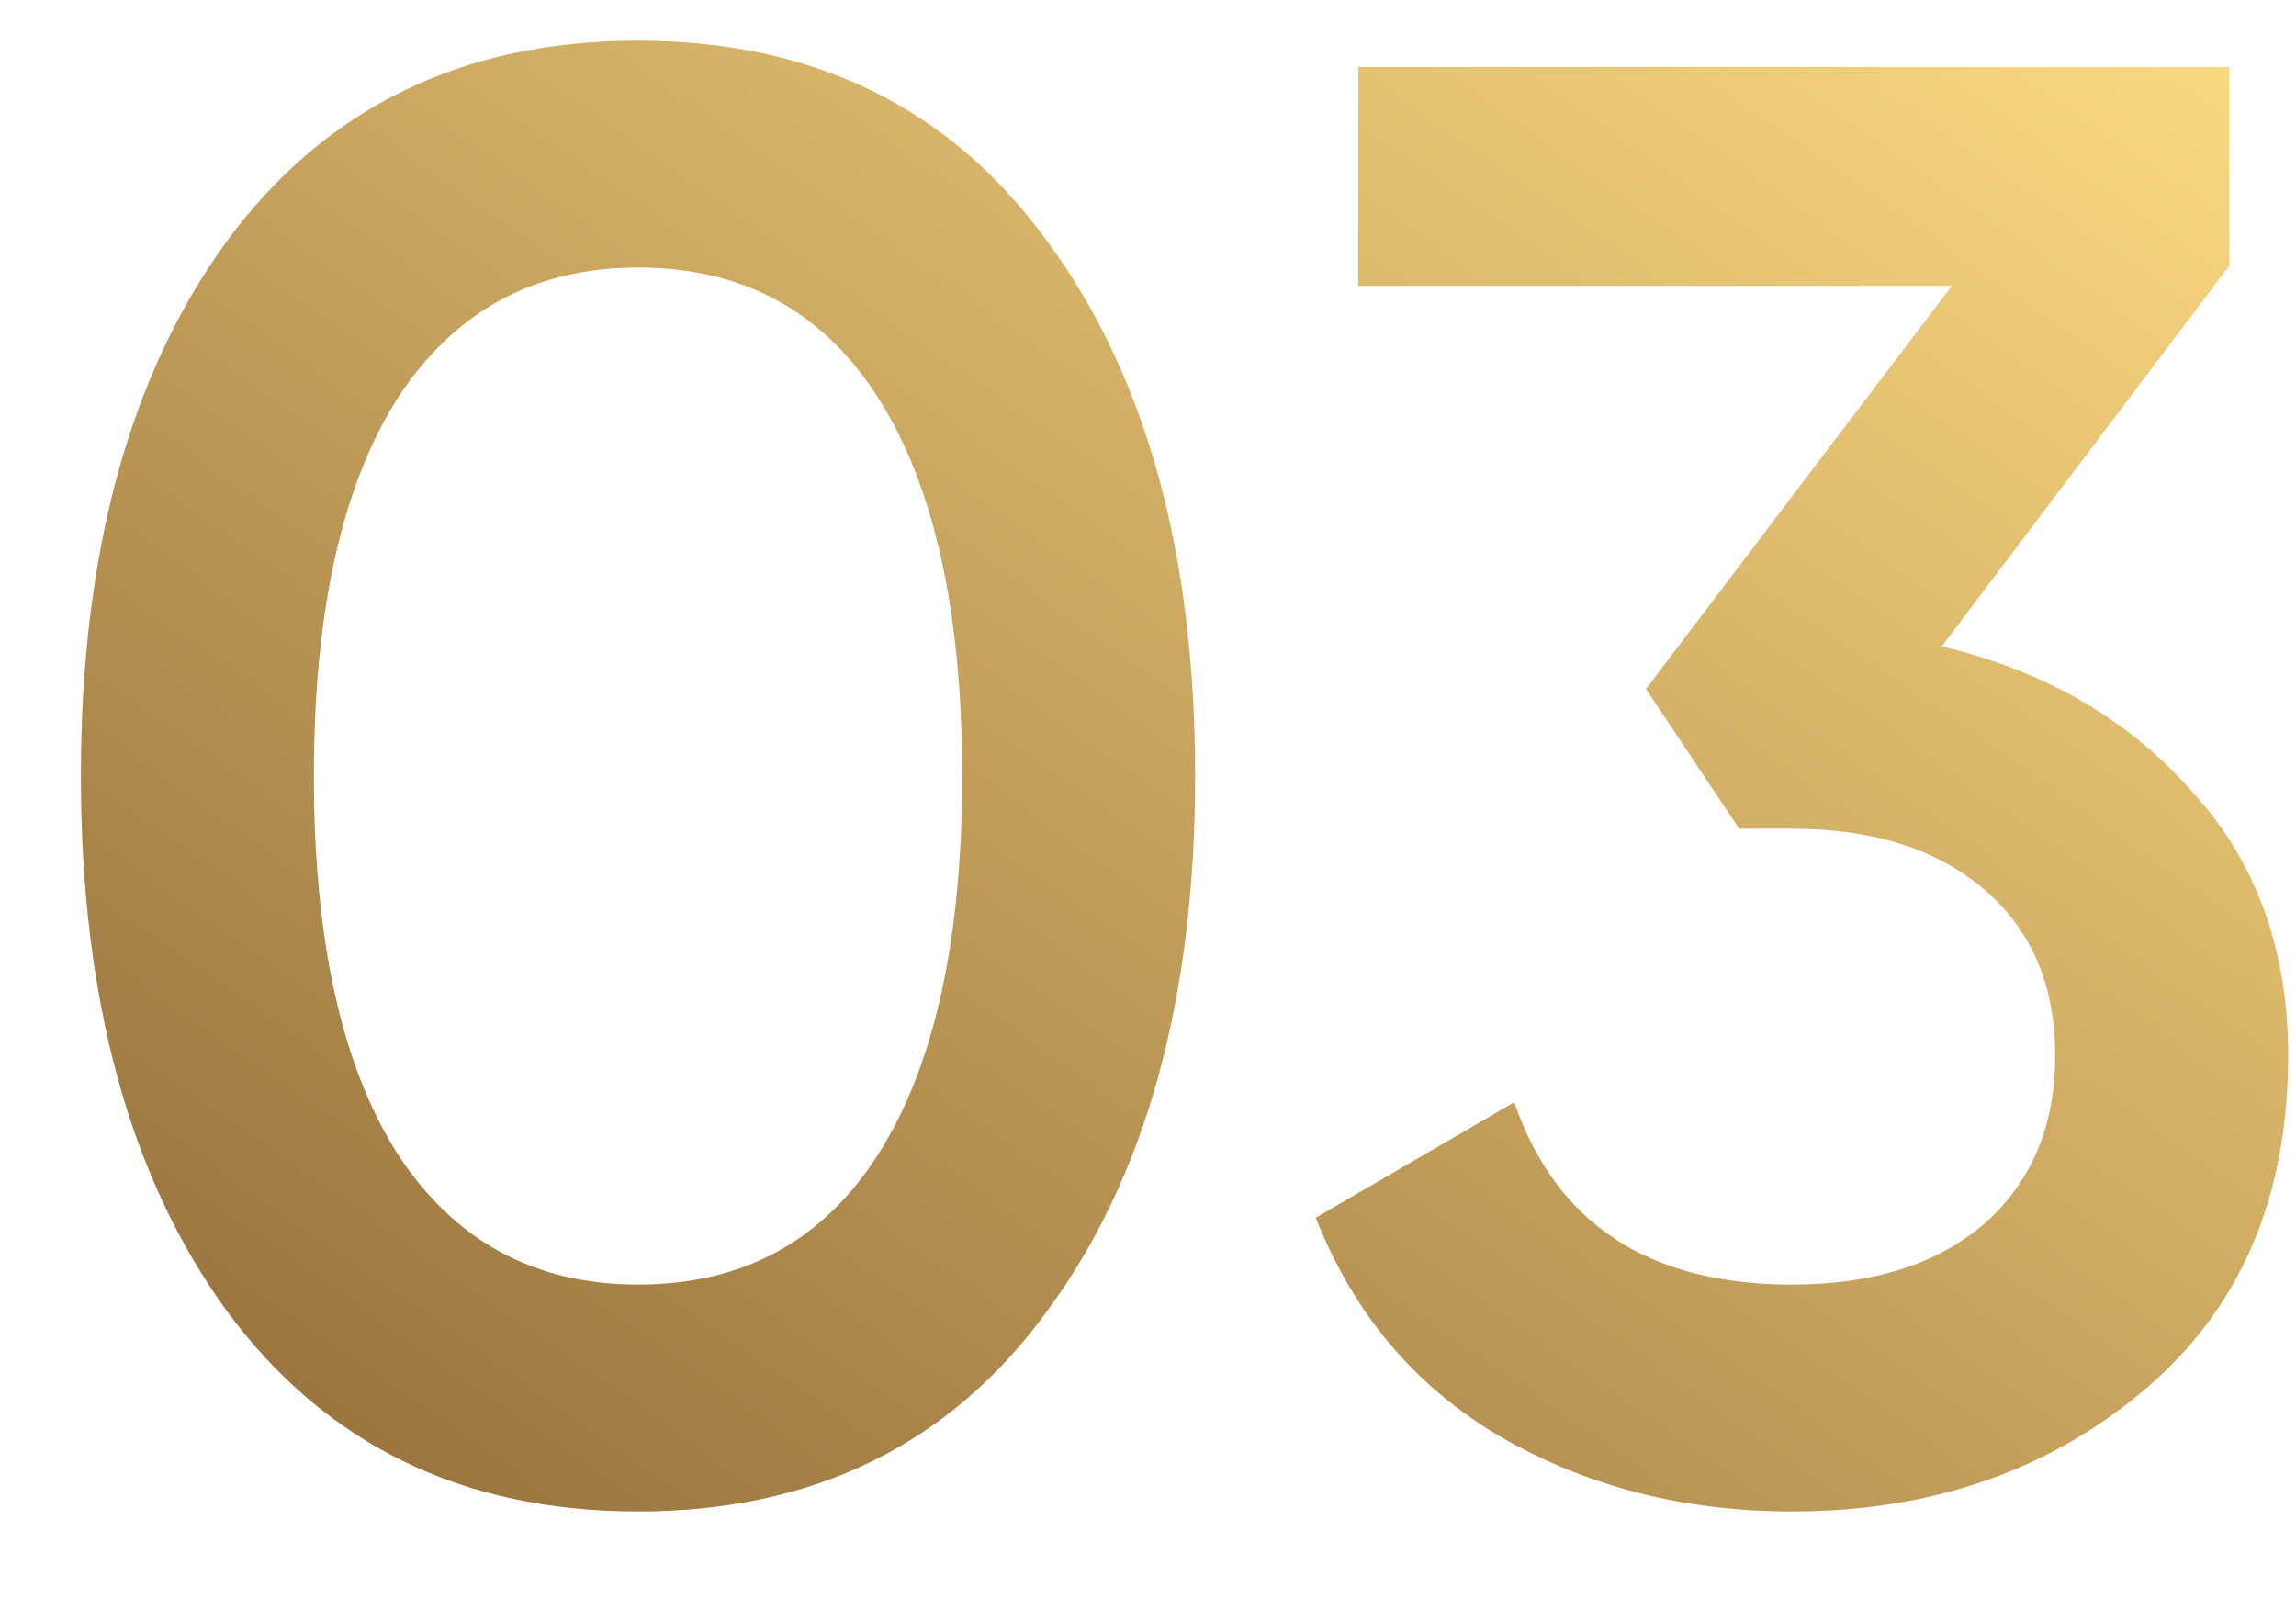 <?xml version="1.0" encoding="UTF-8"?> <svg xmlns="http://www.w3.org/2000/svg" width="17" height="12" viewBox="0 0 17 12" fill="none"> <path d="M7.754 9.706C7.034 10.696 6.024 11.191 4.724 11.191C3.424 11.191 2.409 10.696 1.679 9.706C0.959 8.716 0.599 7.396 0.599 5.746C0.599 4.096 0.959 2.776 1.679 1.786C2.409 0.796 3.424 0.301 4.724 0.301C6.024 0.301 7.034 0.796 7.754 1.786C8.484 2.776 8.849 4.096 8.849 5.746C8.849 7.396 8.484 8.716 7.754 9.706ZM4.724 9.511C5.504 9.511 6.099 9.186 6.509 8.536C6.919 7.886 7.124 6.956 7.124 5.746C7.124 4.536 6.919 3.606 6.509 2.956C6.099 2.306 5.504 1.981 4.724 1.981C3.954 1.981 3.359 2.306 2.939 2.956C2.529 3.606 2.324 4.536 2.324 5.746C2.324 6.956 2.529 7.886 2.939 8.536C3.359 9.186 3.954 9.511 4.724 9.511ZM14.377 4.786C15.137 4.966 15.752 5.321 16.222 5.851C16.702 6.371 16.942 7.026 16.942 7.816C16.942 8.866 16.587 9.691 15.877 10.291C15.167 10.891 14.297 11.191 13.267 11.191C12.467 11.191 11.747 11.006 11.107 10.636C10.477 10.266 10.022 9.726 9.742 9.016L11.212 8.161C11.522 9.061 12.207 9.511 13.267 9.511C13.867 9.511 14.342 9.361 14.692 9.061C15.042 8.751 15.217 8.336 15.217 7.816C15.217 7.296 15.042 6.886 14.692 6.586C14.342 6.286 13.867 6.136 13.267 6.136H12.877L12.187 5.101L14.452 2.116H10.057V0.496H16.507V1.966L14.377 4.786Z" fill="url(#paint0_linear)"></path> <defs> <linearGradient id="paint0_linear" x1="12.842" y1="-3.004" x2="2.339" y2="11.999" gradientUnits="userSpaceOnUse"> <stop offset="0" stop-color="#FFDC84"></stop> <stop offset="1" stop-color="#936E3A"></stop> </linearGradient> </defs> </svg> 